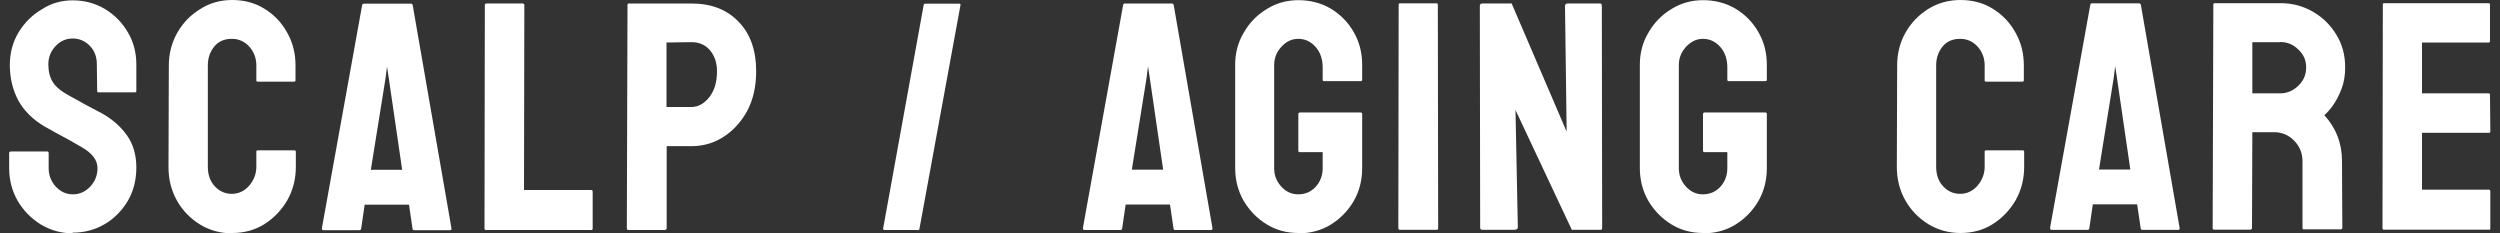 <?xml version="1.0" encoding="UTF-8"?><svg id="a" xmlns="http://www.w3.org/2000/svg" viewBox="0 0 150 14"><rect x="0" y="0" width="150" height="14" fill="#333333" stroke="none"/><path d="m4.37,14c-.69,0-1.33-.18-1.92-.53-.58-.36-1.04-.83-1.39-1.42-.34-.6-.51-1.25-.51-1.96v-.9c0-.07.03-.1.1-.1h2.19c.05,0,.08.03.08.1v.9c0,.43.14.79.43,1.11.29.31.63.46,1.03.46s.75-.16,1.04-.47c.29-.32.43-.68.43-1.1,0-.48-.31-.89-.93-1.25-.1-.06-.24-.14-.4-.23-.16-.1-.35-.2-.57-.32-.22-.12-.44-.24-.65-.35-.21-.12-.41-.24-.61-.34-.71-.42-1.24-.94-1.59-1.57-.34-.64-.51-1.35-.51-2.14,0-.72.18-1.38.53-1.96.36-.58.82-1.04,1.39-1.37C3.07.19,3.7.02,4.37.02s1.33.17,1.91.51c.58.35,1.04.81,1.38,1.39.35.58.52,1.23.52,1.94v1.6c0,.05-.03.08-.08.08h-2.19c-.05,0-.08-.03-.08-.08l-.02-1.6c0-.46-.14-.83-.43-1.12-.29-.29-.63-.43-1.02-.43s-.74.15-1.03.46-.43.67-.43,1.09.09.78.27,1.07c.18.29.52.56,1,.82.05.03.17.09.35.19.18.1.39.22.61.34.23.12.44.23.62.33.18.1.3.15.33.17.65.36,1.16.81,1.53,1.33.38.53.57,1.18.57,1.94s-.17,1.41-.51,2c-.35.59-.81,1.06-1.39,1.4-.58.34-1.22.51-1.93.51Zm9.56,0c-.71,0-1.35-.18-1.93-.53-.58-.36-1.04-.83-1.38-1.43-.34-.6-.51-1.27-.51-2.01l.02-6.09c0-.72.17-1.38.5-1.96.33-.59.78-1.06,1.36-1.42C12.57.18,13.22,0,13.93,0s1.37.17,1.93.52c.57.35,1.03.82,1.36,1.42.34.59.51,1.25.51,1.98v.9c0,.05-.03.08-.08.08h-2.19c-.05,0-.08-.03-.08-.08v-.9c0-.43-.14-.8-.42-1.12-.28-.31-.63-.47-1.05-.47-.46,0-.82.16-1.07.48s-.37.69-.37,1.11v6.09c0,.48.14.87.42,1.17.28.3.62.45,1.02.45s.77-.17,1.05-.5c.28-.34.42-.71.42-1.12v-.91c0-.05.03-.08.08-.08h2.21c.05,0,.08.03.08.08v.91c0,.73-.17,1.4-.51,2-.35.6-.81,1.08-1.38,1.44-.57.36-1.22.53-1.93.53Zm5.38-.29L21.73.3c.01-.05.04-.08.1-.08h2.83c.05,0,.08.03.1.08l2.33,13.41c0,.06-.02.1-.08.1h-2.16c-.06,0-.1-.03-.1-.1l-.21-1.43h-2.66l-.21,1.43c0,.06-.04.1-.1.1h-2.17c-.05,0-.08-.03-.08-.1Zm4.02-9l-.11-.72-.09.72-.88,5.48h1.88l-.8-5.48Zm12.13,9.09h-6.31c-.05,0-.08-.03-.08-.1l.02-13.39c0-.06.03-.1.1-.1h2.17c.06,0,.1.03.1.1l-.02,11.09h4.02c.06,0,.1.03.1.1v2.21c0,.06-.03.1-.1.1Zm4.44,0h-2.19c-.06,0-.1-.03-.1-.1l.04-13.41c0-.05.03-.08.08-.08h3.76c1.19,0,2.14.37,2.83,1.1.7.72,1.05,1.71,1.05,2.96,0,.92-.18,1.71-.54,2.39-.37.67-.85,1.19-1.43,1.56-.58.37-1.22.55-1.91.55h-1.49v4.92c0,.06-.03.1-.1.1Zm1.58-11.27l-1.49.02v3.87h1.49c.41,0,.77-.2,1.08-.59.31-.4.46-.92.46-1.55,0-.51-.14-.92-.41-1.25-.27-.33-.65-.5-1.12-.5Zm13.58,11.27h-1.99c-.06,0-.08-.03-.08-.1L55.42.3c.01-.05.04-.08.1-.08h2.03c.06,0,.09.03.08.08l-2.46,13.41c0,.06-.04.1-.1.1Zm9.91-.1l2.42-13.41c.01-.05.04-.08.1-.08h2.83c.05,0,.08.03.1.08l2.33,13.41c0,.06-.02.1-.08.1h-2.16c-.06,0-.1-.03-.1-.1l-.21-1.43h-2.66l-.21,1.43c0,.06-.04.1-.1.1h-2.17c-.05,0-.08-.03-.08-.1Zm4.02-9l-.11-.72-.09.72-.88,5.48h1.88l-.8-5.48Zm8.92,9.28c-.71,0-1.34-.17-1.91-.52-.57-.35-1.03-.82-1.38-1.41-.34-.59-.51-1.25-.51-1.98V3.89c0-.71.17-1.36.52-1.94.34-.59.8-1.06,1.38-1.41.58-.36,1.21-.53,1.9-.53s1.37.17,1.94.51c.58.35,1.04.82,1.37,1.4.34.58.51,1.24.51,1.97v.9c0,.05-.03.08-.1.08h-2.19c-.05,0-.08-.03-.08-.08v-.74c0-.5-.14-.91-.42-1.23-.28-.32-.63-.49-1.05-.49-.38,0-.71.16-1,.47-.29.31-.44.68-.44,1.1v6.19c0,.43.14.79.43,1.11.29.31.62.46,1.01.46.42,0,.77-.15,1.05-.45.28-.31.42-.68.42-1.12v-.96h-1.36c-.07,0-.1-.03-.1-.1v-2.18c0-.06.03-.1.1-.1h3.65c.05,0,.08.03.08.1v3.24c0,.73-.17,1.39-.51,1.98-.35.59-.81,1.06-1.38,1.41-.57.35-1.22.52-1.93.52Zm8.3-.19h-2.21c-.06,0-.1-.03-.1-.1l.02-13.41c0-.05.03-.08.08-.08h2.19c.05,0,.08.03.08.08l.02,13.41c0,.06-.03.1-.08.1Zm4.7,0h-1.95c-.1,0-.15-.04-.15-.13l-.02-13.3c0-.1.05-.15.15-.15h1.76l3.3,7.69-.1-7.54c0-.1.06-.15.17-.15h1.93c.08,0,.11.05.11.15l.02,13.32c0,.08-.03.11-.1.11h-1.72l-3.38-7.19.14,7.03c0,.1-.06.15-.18.15Zm11.28.19c-.71,0-1.34-.17-1.91-.52-.57-.35-1.03-.82-1.38-1.41-.34-.59-.51-1.25-.51-1.98V3.89c0-.71.17-1.36.52-1.94.34-.59.8-1.06,1.38-1.41.58-.36,1.21-.53,1.9-.53s1.37.17,1.94.51c.58.35,1.04.82,1.37,1.4.34.58.51,1.24.51,1.97v.9c0,.05-.03.08-.1.08h-2.19c-.05,0-.08-.03-.08-.08v-.74c0-.5-.14-.91-.42-1.23-.28-.32-.63-.49-1.05-.49-.37,0-.71.16-1,.47-.29.31-.44.68-.44,1.1v6.19c0,.43.14.79.43,1.11.29.31.62.46,1.01.46.42,0,.77-.15,1.05-.45.28-.31.42-.68.42-1.12v-.96h-1.36c-.07,0-.1-.03-.1-.1v-2.18c0-.06.03-.1.1-.1h3.65c.05,0,.08.03.08.1v3.24c0,.73-.17,1.39-.51,1.98-.35.59-.81,1.06-1.38,1.41-.57.35-1.22.52-1.93.52Zm15.44,0c-.71,0-1.35-.18-1.93-.53-.58-.36-1.04-.83-1.38-1.43-.34-.6-.51-1.27-.51-2.01l.02-6.09c0-.72.17-1.38.5-1.96.33-.59.79-1.06,1.36-1.42.58-.36,1.23-.54,1.94-.54s1.37.17,1.93.52c.57.35,1.03.82,1.36,1.42.34.59.51,1.25.51,1.98v.9c0,.05-.03.08-.08.08h-2.19c-.05,0-.08-.03-.08-.08v-.9c0-.43-.14-.8-.42-1.12-.28-.31-.63-.47-1.05-.47-.46,0-.82.16-1.07.48s-.37.69-.37,1.11v6.09c0,.48.14.87.42,1.17.28.3.62.45,1.02.45s.77-.17,1.05-.5c.28-.34.42-.71.42-1.12v-.91c0-.05.03-.08.08-.08h2.21c.05,0,.08.03.08.08v.91c0,.73-.17,1.4-.51,2-.35.6-.81,1.08-1.38,1.44-.57.36-1.22.53-1.93.53Zm5.37-.29l2.42-13.41c.01-.05.04-.08.1-.08h2.83c.05,0,.08.03.1.08l2.33,13.41c0,.06-.02.1-.08.1h-2.16c-.06,0-.1-.03-.1-.1l-.21-1.43h-2.66l-.21,1.43c0,.06-.04.1-.1.1h-2.17c-.05,0-.08-.03-.08-.1Zm4.02-9l-.11-.72-.09.72-.88,5.48h1.88l-.8-5.48Zm8.03,9.09h-2.21c-.05,0-.08-.03-.08-.1l.04-13.41c0-.05.03-.08.08-.08h3.95c.71,0,1.35.17,1.94.51.59.34,1.06.8,1.41,1.38.36.58.53,1.23.53,1.96,0,.48-.07.91-.22,1.3-.15.39-.32.71-.51.98-.19.27-.37.46-.52.59.71.78,1.06,1.7,1.06,2.75l.02,4c0,.06-.03.1-.1.1h-2.21c-.05,0-.08-.02-.08-.06v-4.04c0-.47-.17-.88-.5-1.22-.33-.34-.74-.51-1.22-.51h-1.29l-.02,5.74c0,.06-.03.1-.08.1Zm1.77-11.25h-1.68v3.07h1.68c.4,0,.76-.15,1.07-.45.32-.3.48-.66.48-1.1s-.15-.77-.46-1.07c-.31-.31-.67-.46-1.09-.46Zm12.52,11.25h-6.31c-.05,0-.08-.03-.08-.1l.02-13.41c0-.05.03-.08.08-.08h6.27c.05,0,.08.03.08.1v2.18c0,.05-.03.08-.08.08h-4v3.05h4c.05,0,.08.03.08.08l.02,2.21c0,.05-.03.08-.08.08h-4.02v3.41h4.02c.05,0,.08.03.08.1v2.23c0,.05-.03.08-.08.08Z" style="fill:#fff;"/></svg>